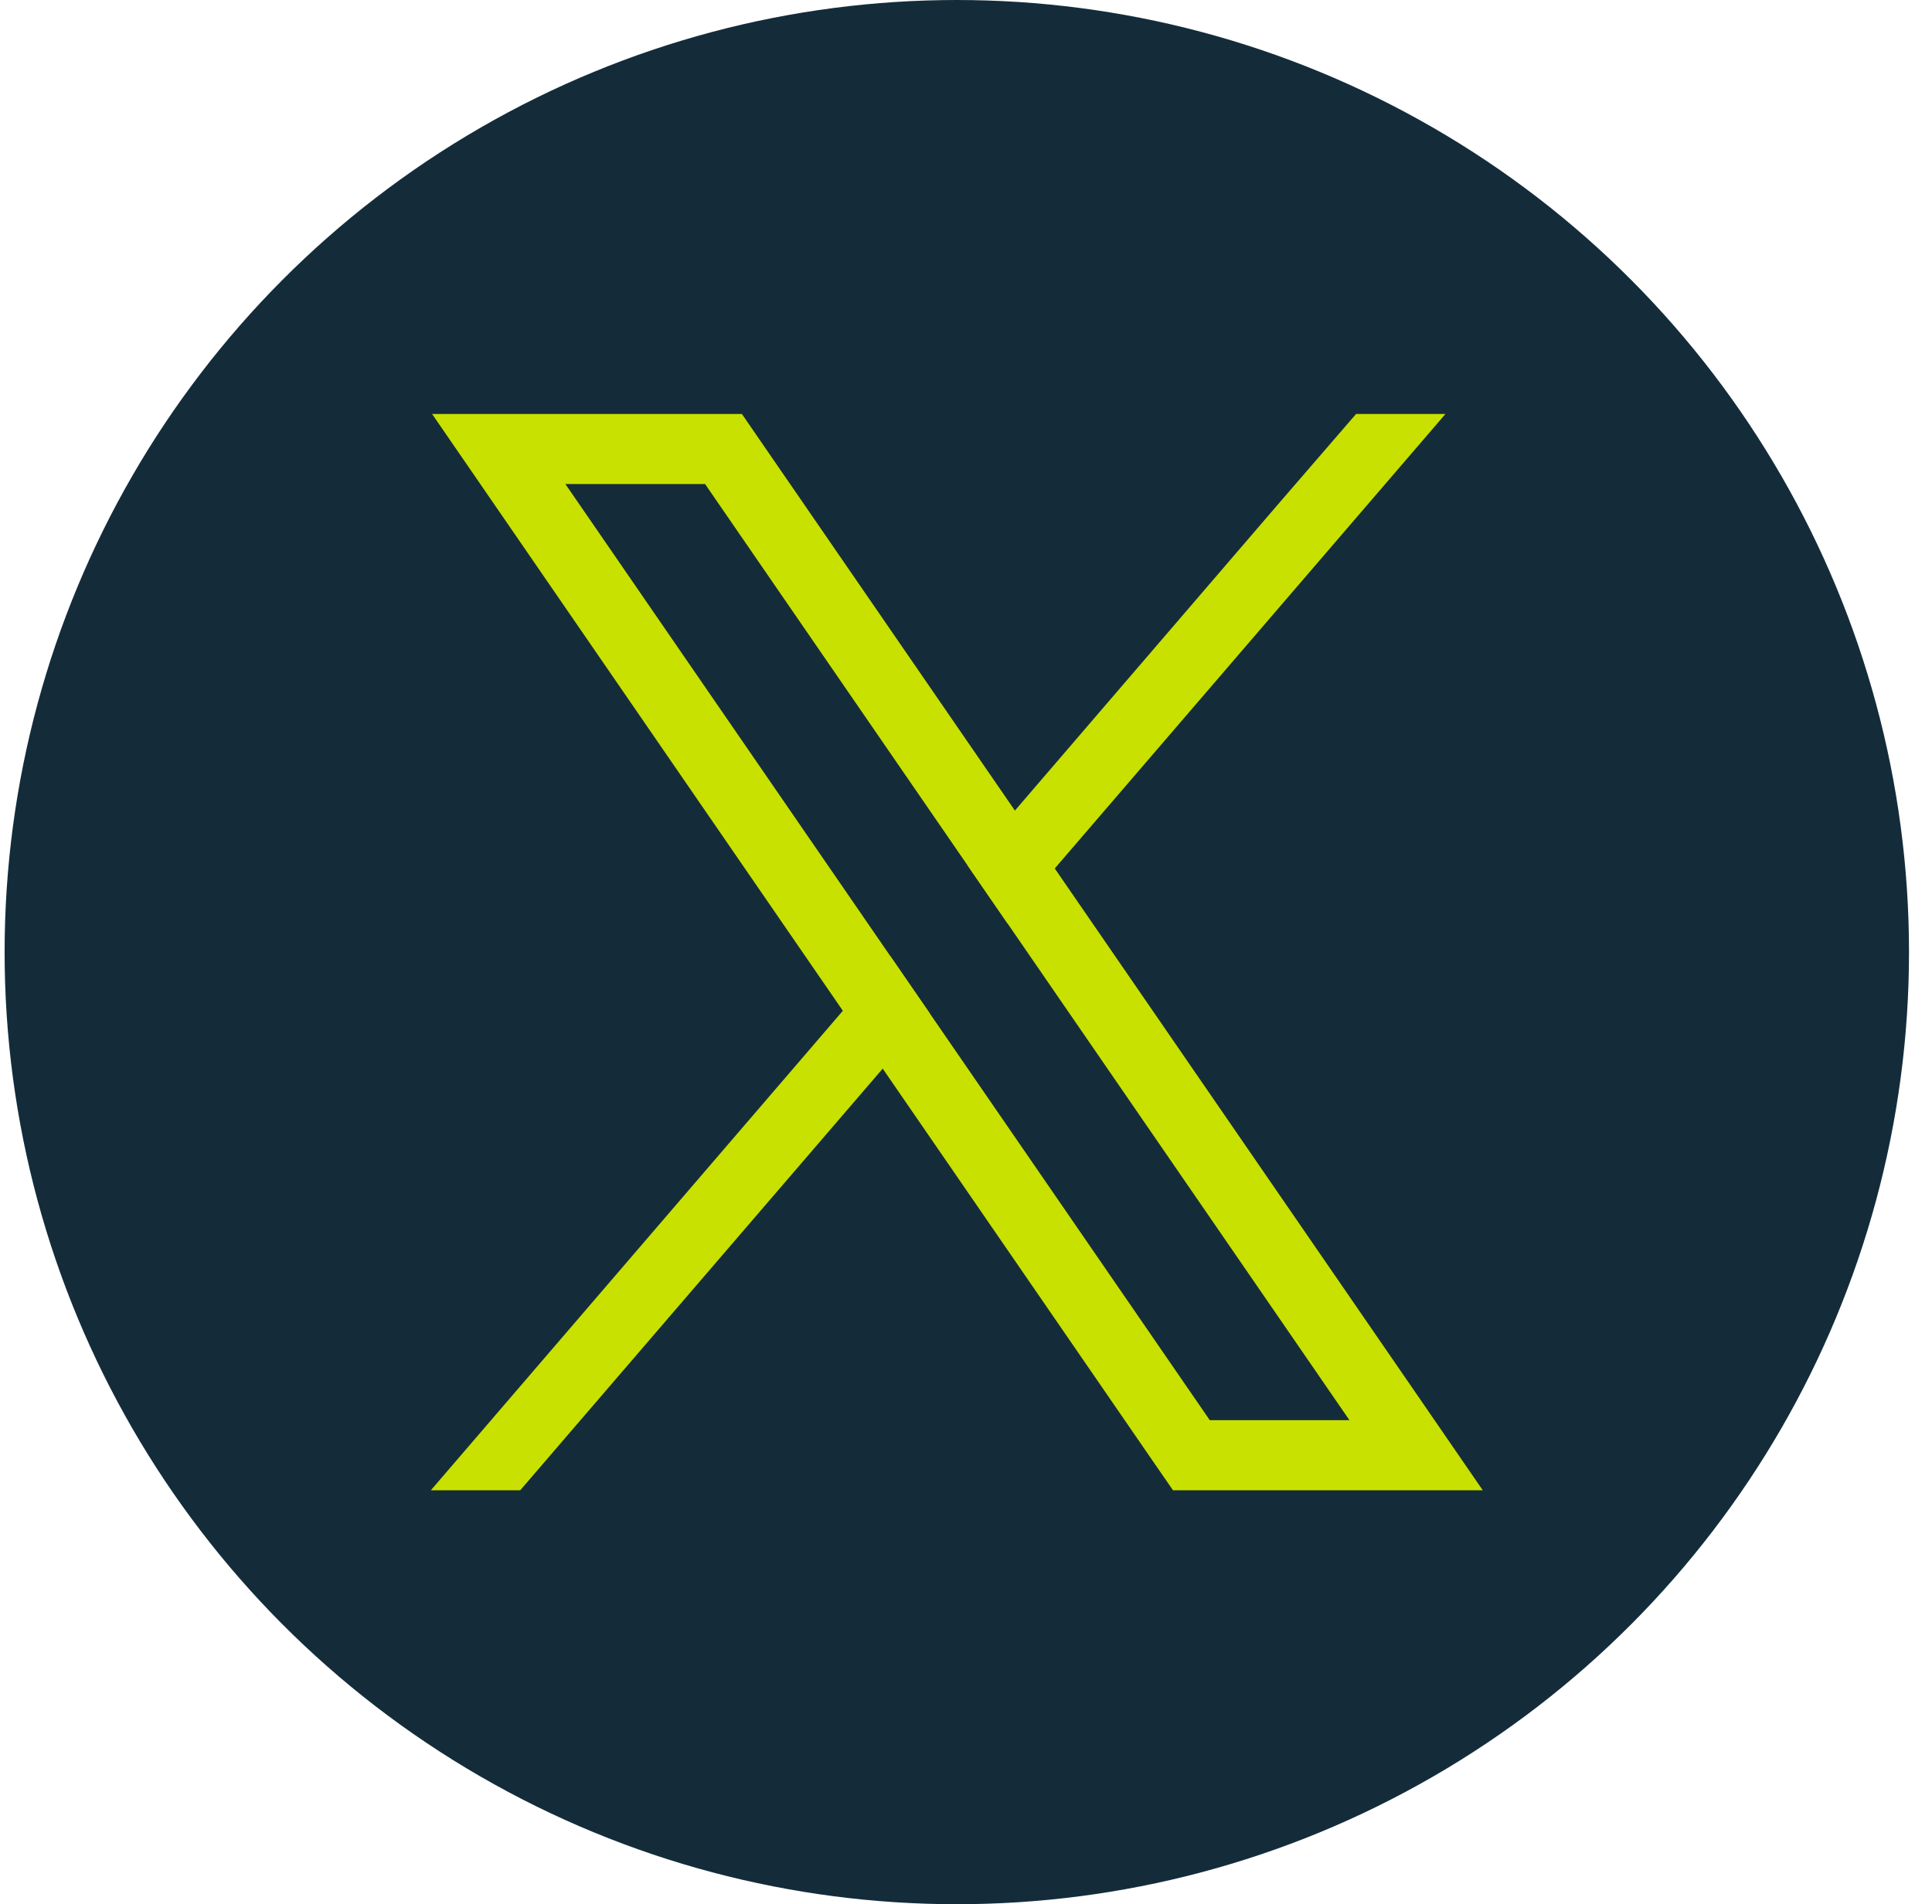 <?xml version="1.0" encoding="UTF-8"?>
<svg width="70px" height="69px" viewBox="0 0 70 69" version="1.1" xmlns="http://www.w3.org/2000/svg" xmlns:xlink="http://www.w3.org/1999/xlink">
    <title>ico twitter</title>
    <g id="🏃‍♂️-Entreprise" stroke="none" stroke-width="1" fill="none" fill-rule="evenodd">
        <g id="SHP-Qui-sommes-nous-?--D" transform="translate(-859, -5479)">
            <g id="SM-icon" transform="translate(578.167, 5479)">
                <g id="ico-twitter" transform="translate(281, 0)">
                    <circle id="Oval-Copy-5" fill="#142C3A" cx="34.5" cy="34.5" r="34.5"></circle>
                    <g id="Group-2" transform="translate(15.444, 15)" fill="#C8E100">
                        <path d="M0.044,0 L2.781,3.978 L14.927,21.626 L16.371,23.722 L26.13,37.901 L26.888,39 L38.112,39 L35.375,35.022 L22.605,16.469 L21.161,14.371 L12.026,1.1 L11.269,0 L0.044,0 Z M18.083,21.73 L16.639,19.633 L4.874,2.539 L9.935,2.539 L19.449,16.363 L20.893,18.46 L33.282,36.461 L28.222,36.461 L18.083,21.73 Z" id="Fill-1"></path>
                        <polygon id="Fill-2" points="14.927 21.626 0 39 3.238 39 16.371 23.722 18.083 21.73 16.639 19.633"></polygon>
                        <polygon id="Fill-3" points="33.523 1.60416494e-06 30.75 3.21 21.161 14.371 19.449 16.363 20.893 18.46 22.605 16.469 36.761 1.60416494e-06"></polygon>
                    </g>
                </g>
            </g>
        </g>
    </g>
</svg>